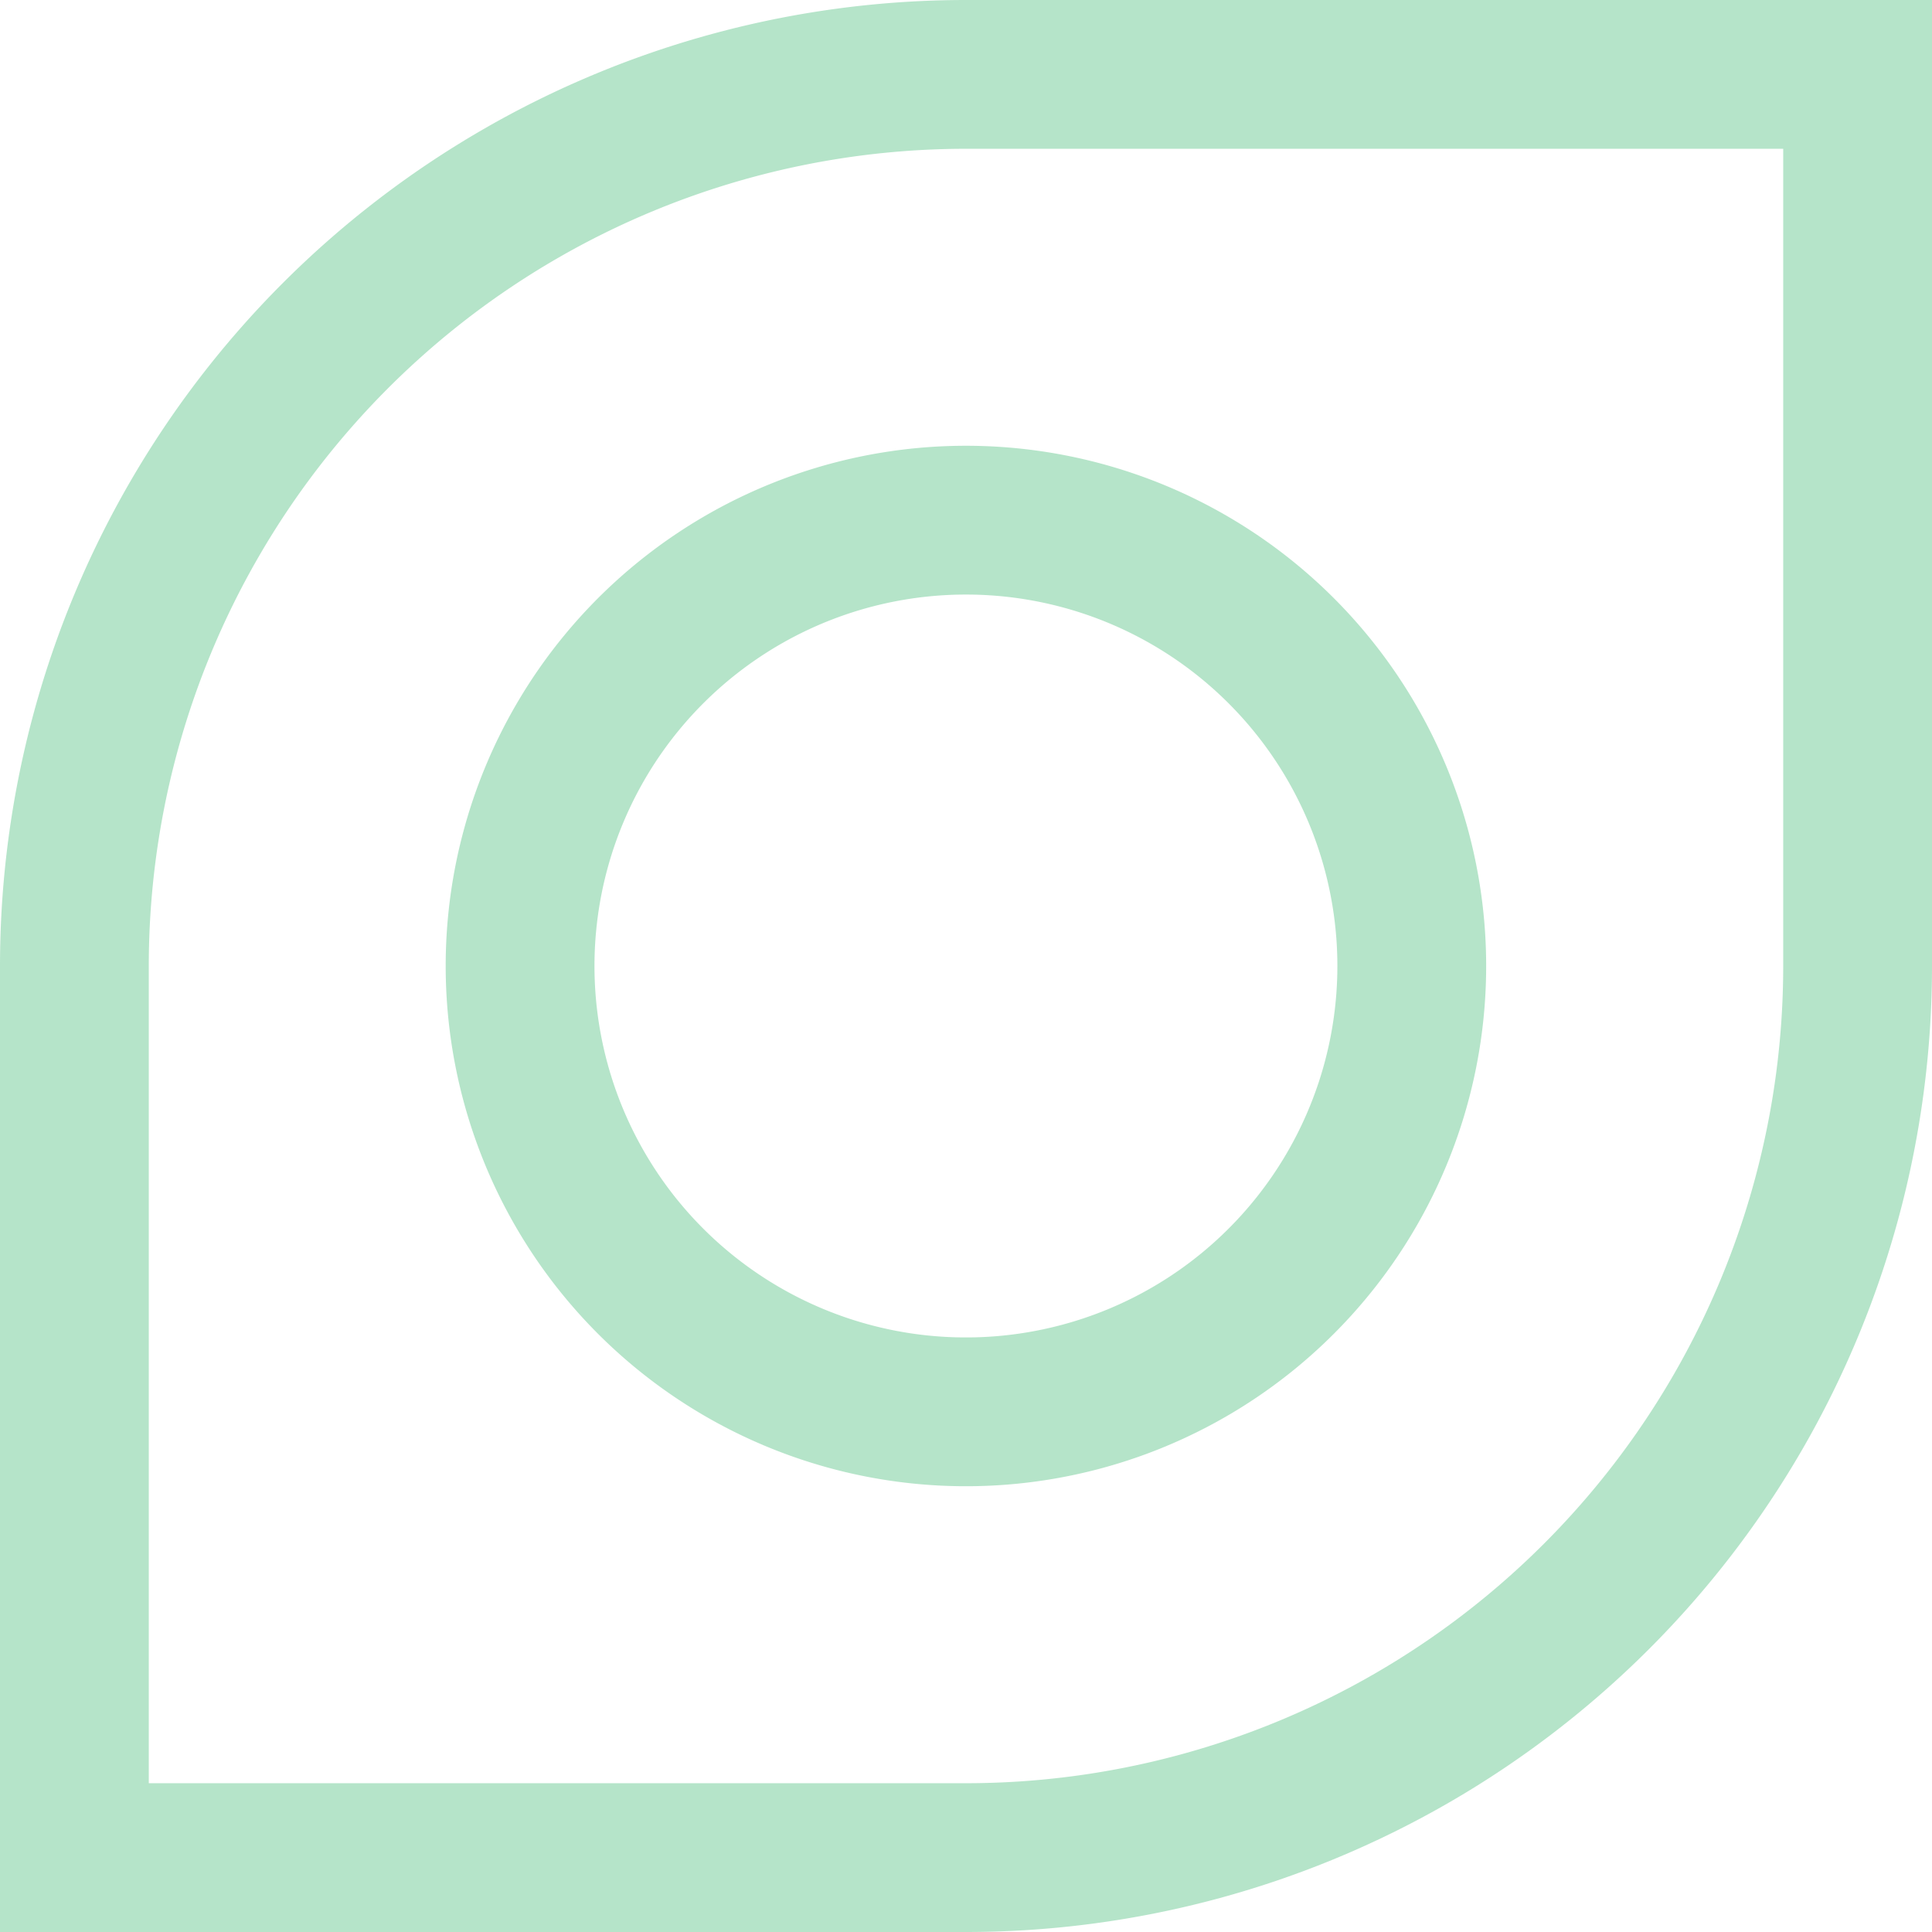 <svg xmlns="http://www.w3.org/2000/svg" viewBox="0 0 259.7 259.7"><defs><style>.cls-1{fill:none;stroke:#00a447;stroke-miterlimit:10;stroke-width:20px;opacity:0.29;}</style></defs><g id="Calque_2" data-name="Calque 2"><g id="Calque_2-2" data-name="Calque 2"><path class="cls-1" d="M10,129.85V249.7H129.85A119.86,119.86,0,0,0,249.7,129.85V10H129.85A119.85,119.85,0,0,0,10,129.85Zm179.77,0a59.93,59.93,0,1,1-59.92-59.93A59.92,59.92,0,0,1,189.77,129.85Z"></path></g></g></svg>